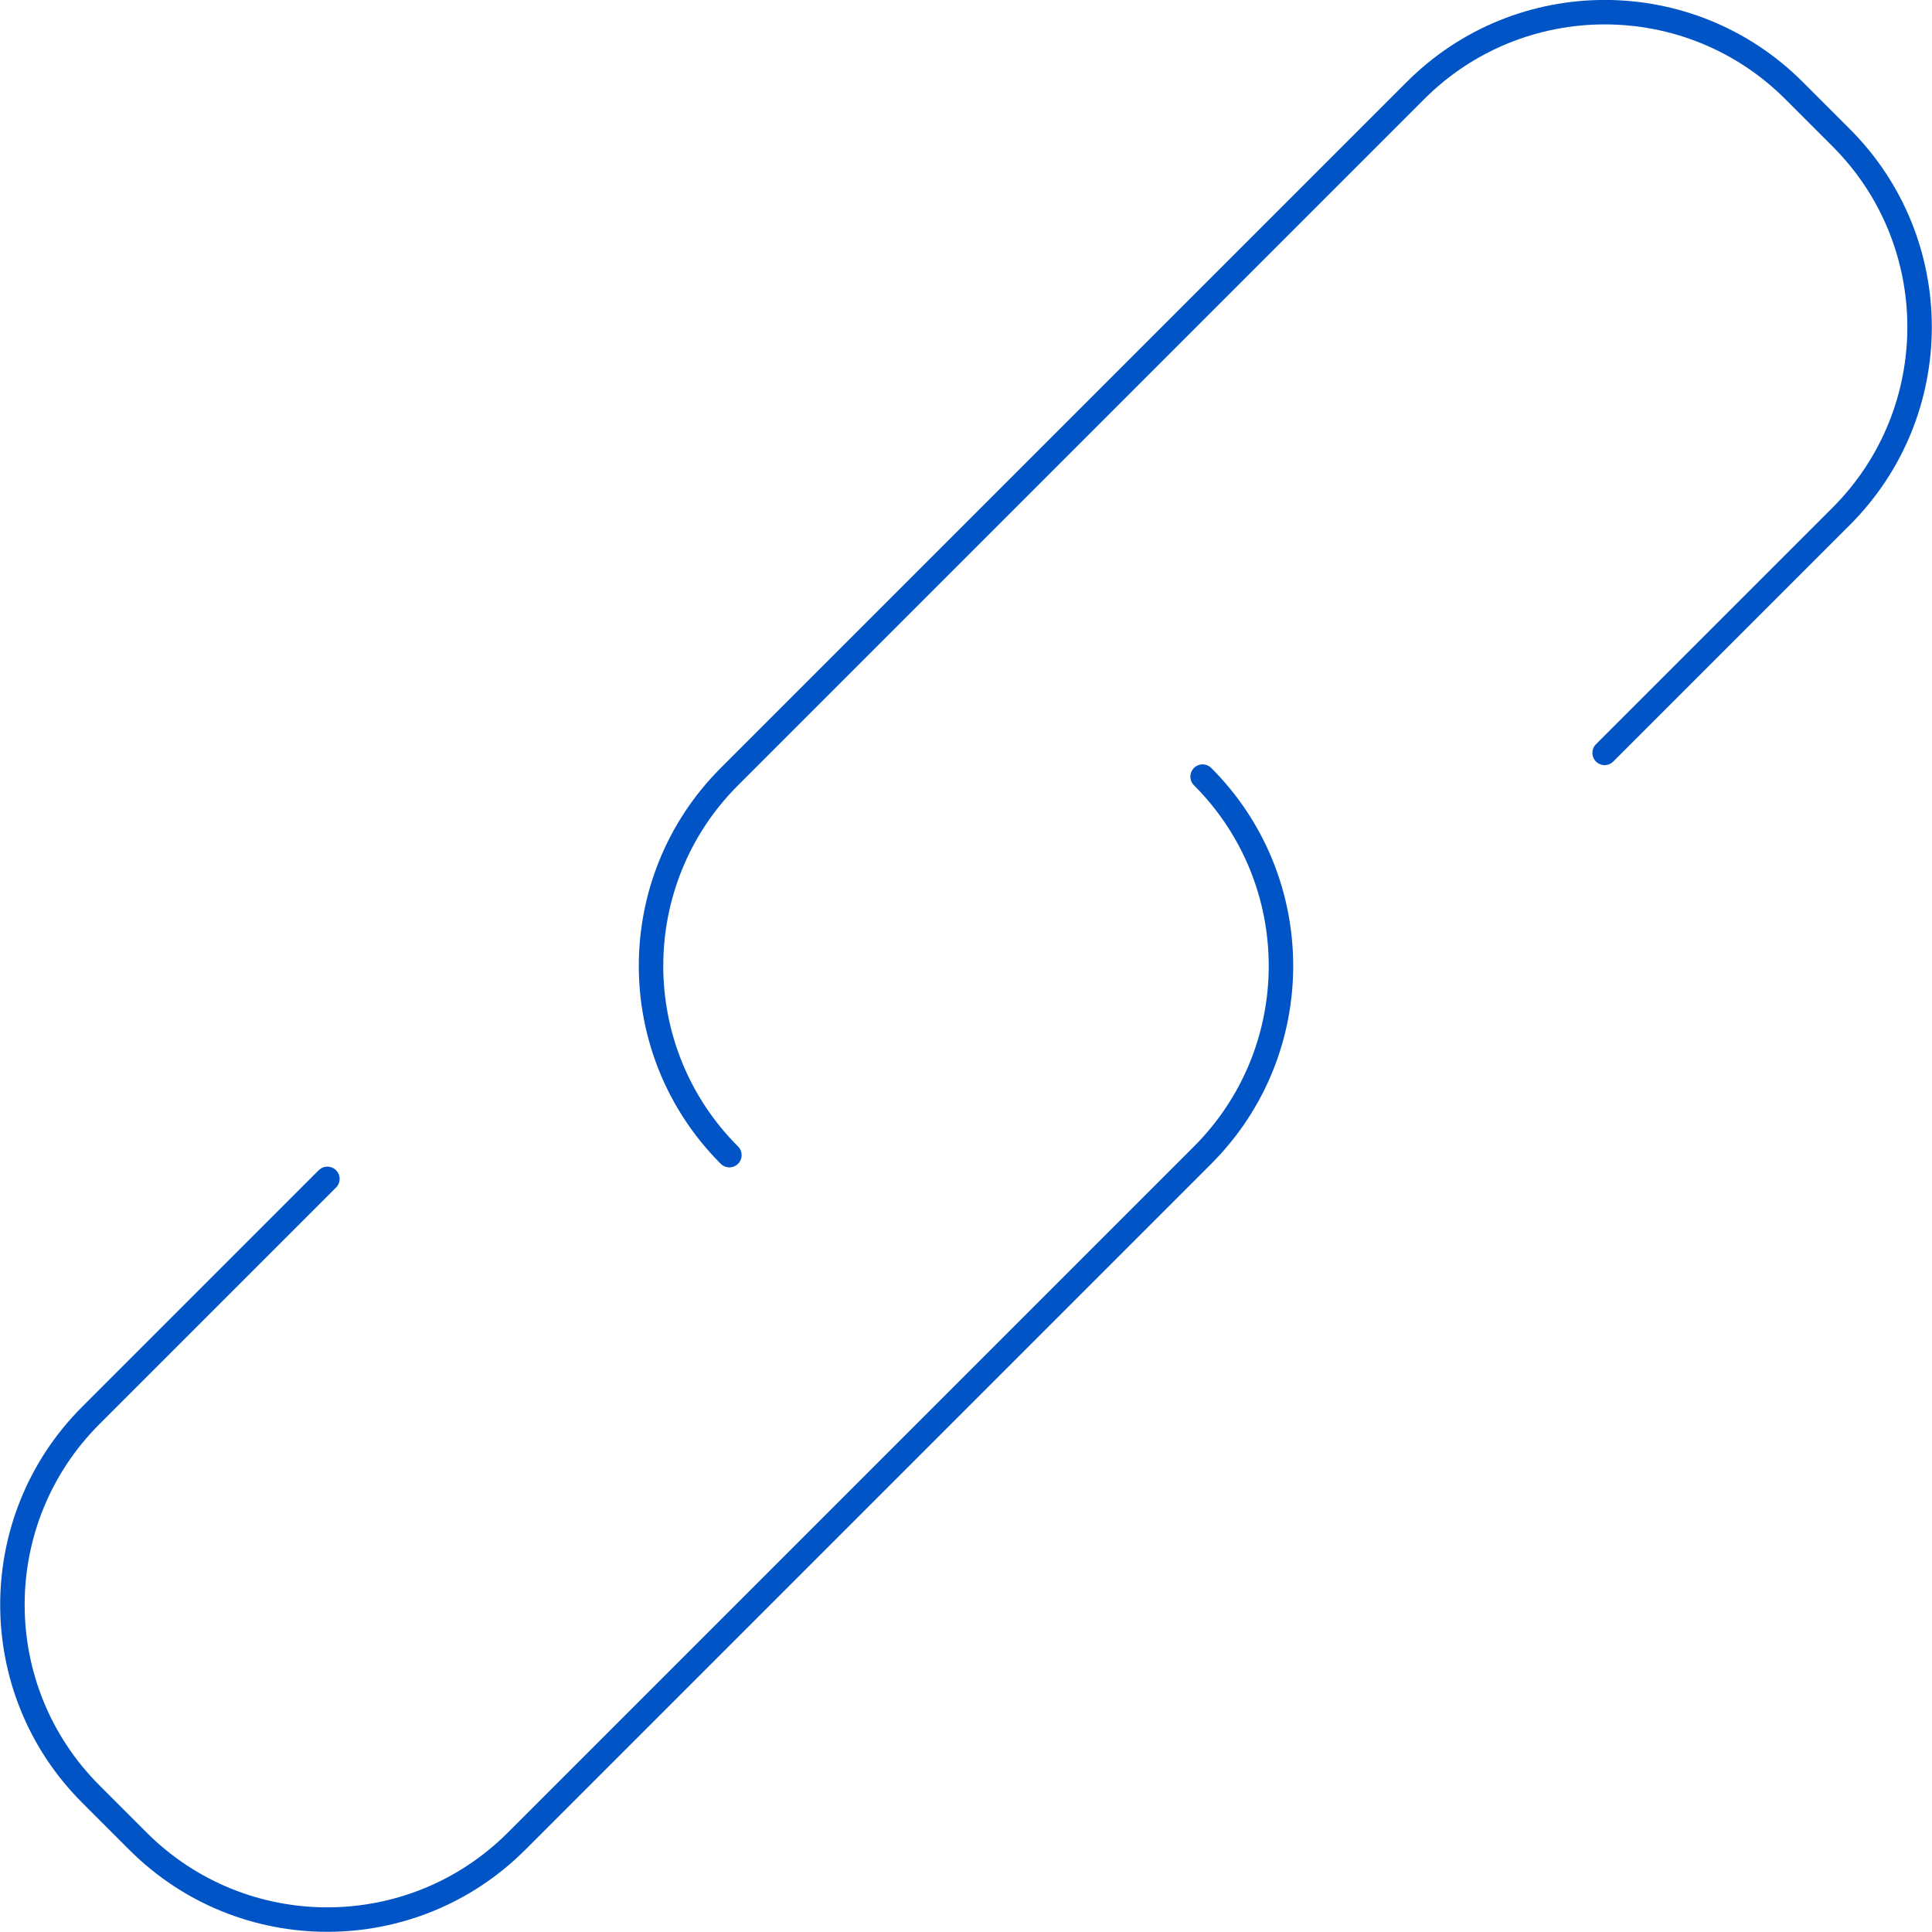 <?xml version="1.0" encoding="UTF-8"?>
<svg id="Layer_1" data-name="Layer 1" xmlns="http://www.w3.org/2000/svg" viewBox="0 0 78.96 78.96">
  <defs>
    <style>
      .cls-1 {
        fill: none;
        stroke: #0054c5;
        stroke-linecap: round;
        stroke-linejoin: round;
      }
    </style>
  </defs>
  <path class="cls-1" d="M49.15,31.74c4.27,4.27,4.27,11.2,0,15.47l-28.04,28.04c-4.27,4.27-11.2,4.27-15.47,0l-1.93-1.93c-4.27-4.27-4.27-11.2,0-15.47l9.67-9.67"/>
  <path class="cls-1" d="M29.81,47.21c-4.27-4.27-4.27-11.2,0-15.47L57.85,3.7c4.27-4.27,11.2-4.27,15.47,0l1.93,1.93c4.27,4.27,4.27,11.2,0,15.47l-9.67,9.67"/>
</svg>